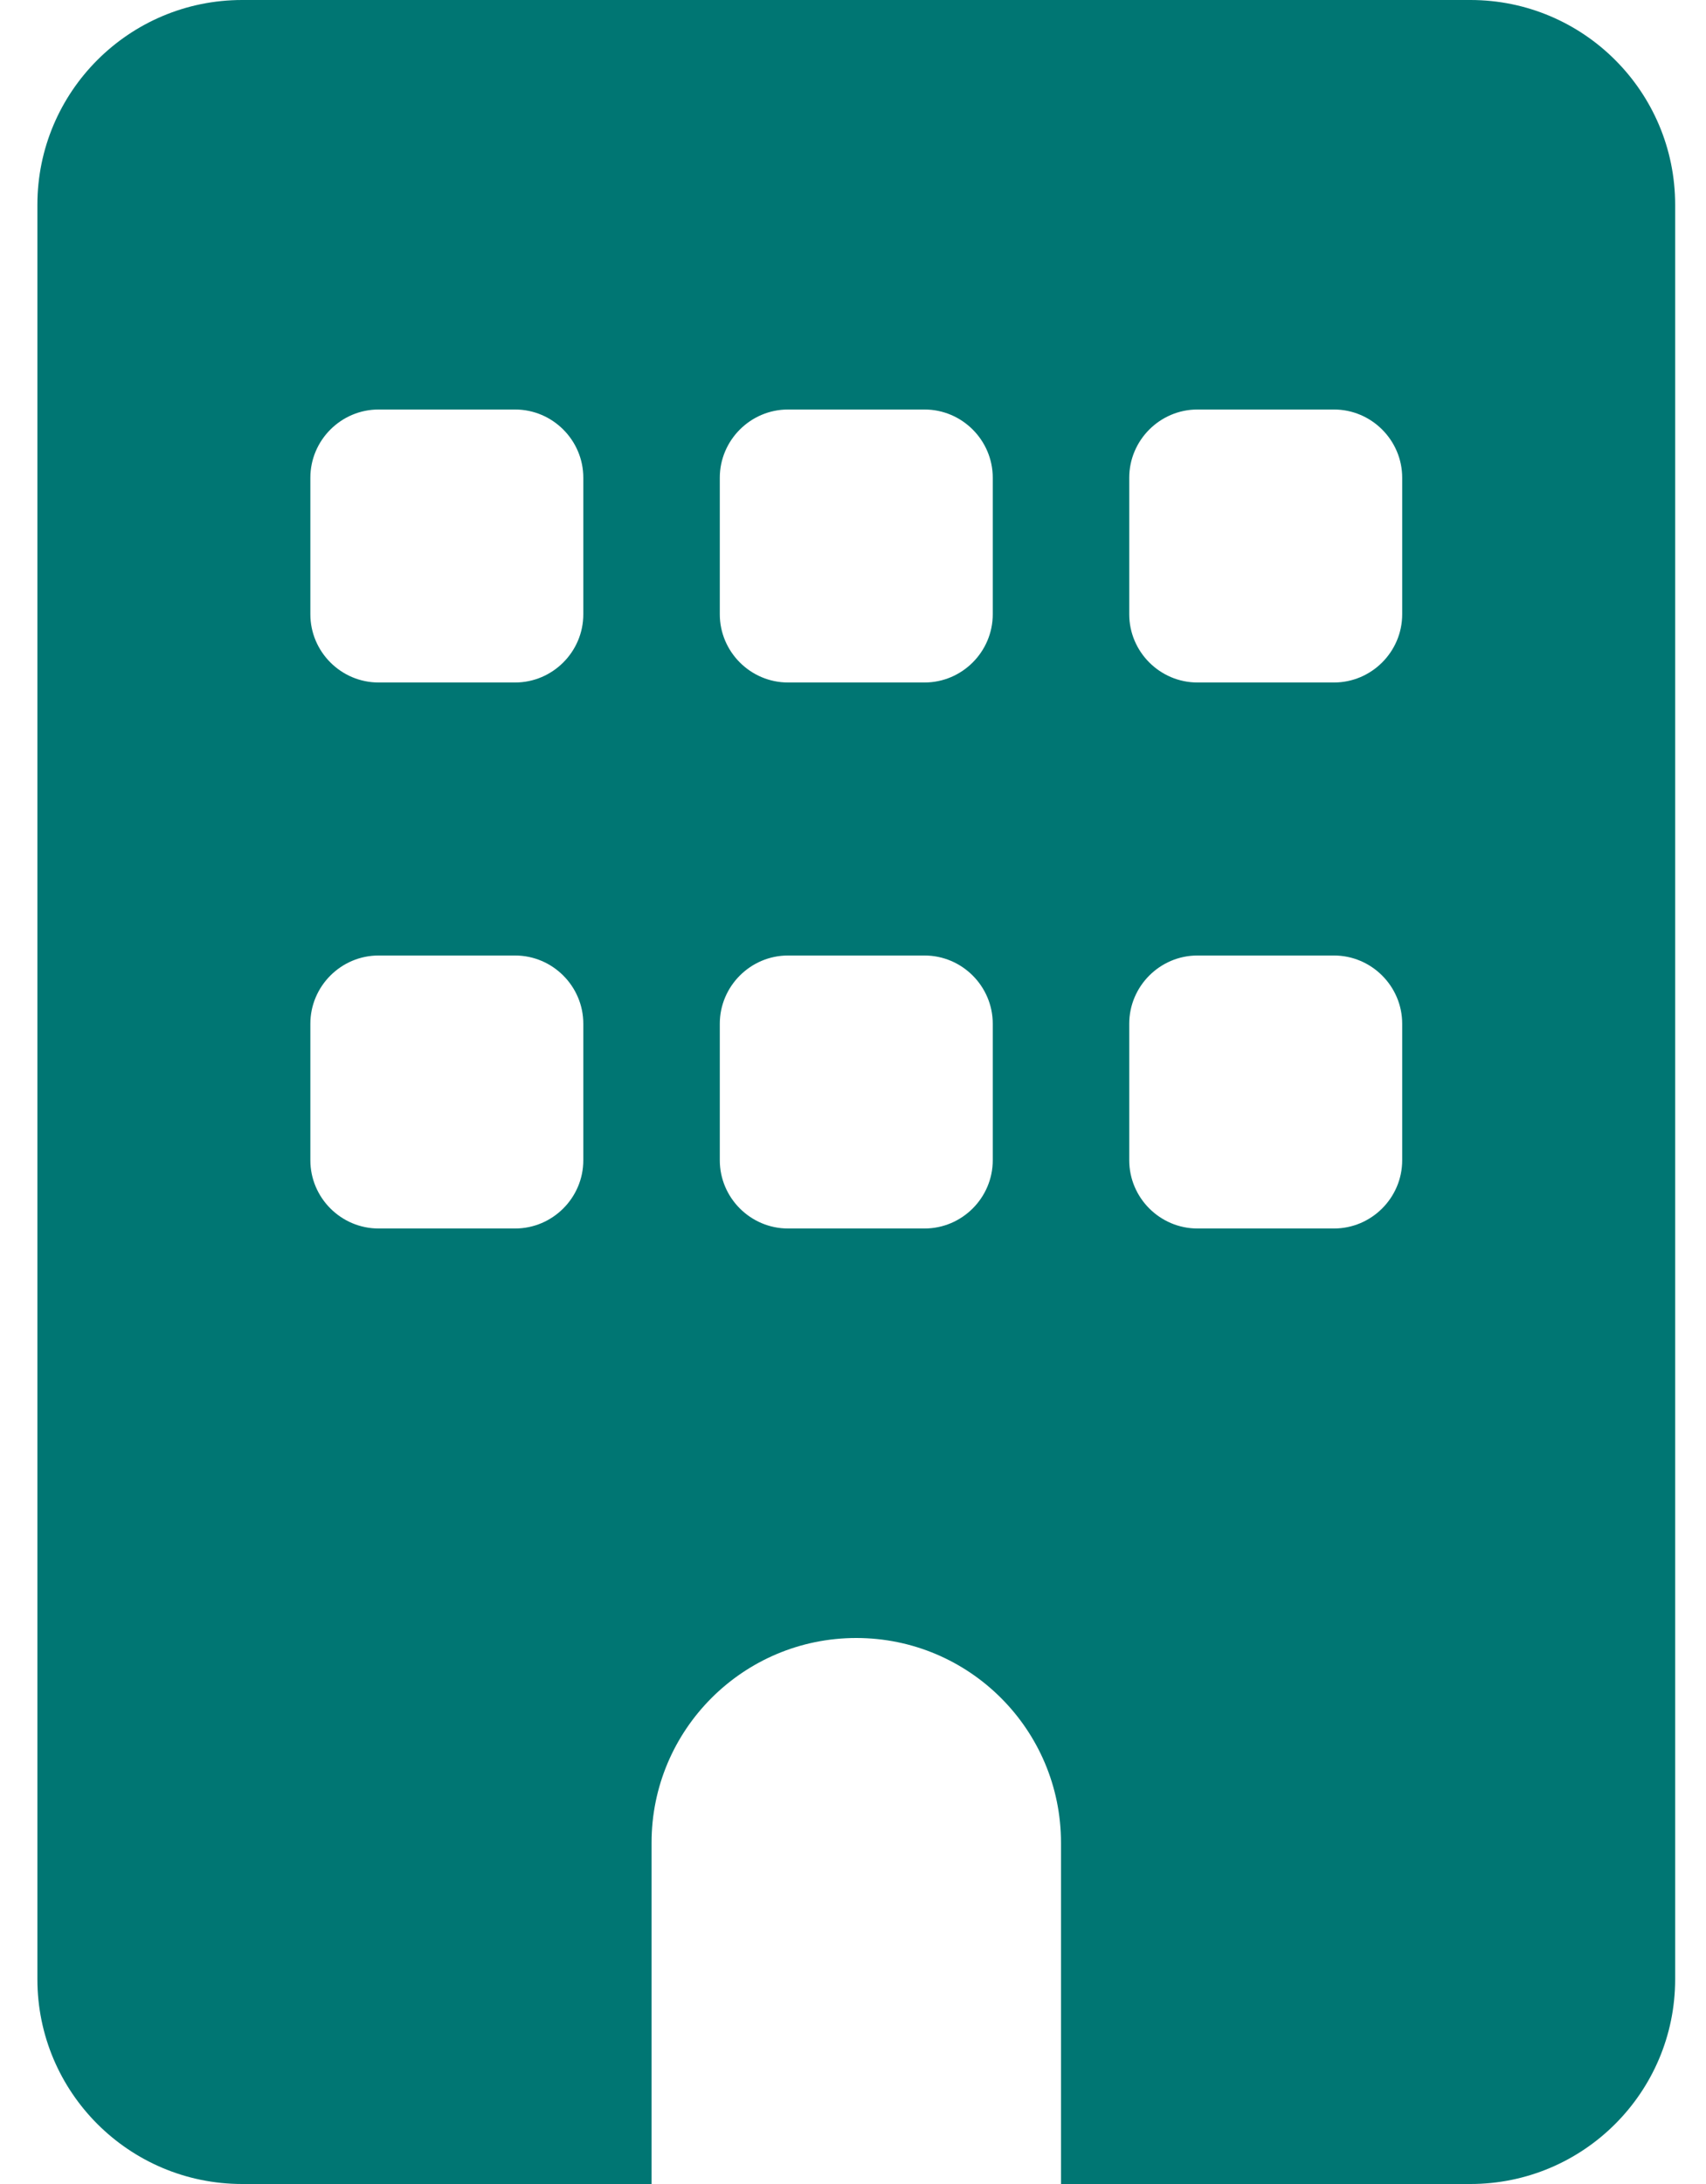 <svg width="25" height="32" viewBox="0 0 25 32" fill="none" xmlns="http://www.w3.org/2000/svg">
<path d="M3.548 0C1.892 0 0.548 1.344 0.548 3V29C0.548 30.656 1.892 32 3.548 32H9.548V27C9.548 25.344 10.892 24 12.548 24C14.204 24 15.548 25.344 15.548 27V32H21.548C23.204 32 24.548 30.656 24.548 29V3C24.548 1.344 23.204 0 21.548 0H3.548ZM4.548 15C4.548 14.45 4.998 14 5.548 14H7.548C8.098 14 8.548 14.45 8.548 15V17C8.548 17.55 8.098 18 7.548 18H5.548C4.998 18 4.548 17.55 4.548 17V15ZM11.548 14H13.548C14.098 14 14.548 14.45 14.548 15V17C14.548 17.55 14.098 18 13.548 18H11.548C10.998 18 10.548 17.55 10.548 17V15C10.548 14.45 10.998 14 11.548 14ZM16.548 15C16.548 14.45 16.998 14 17.548 14H19.548C20.098 14 20.548 14.45 20.548 15V17C20.548 17.55 20.098 18 19.548 18H17.548C16.998 18 16.548 17.55 16.548 17V15ZM5.548 6H7.548C8.098 6 8.548 6.45 8.548 7V9C8.548 9.55 8.098 10 7.548 10H5.548C4.998 10 4.548 9.55 4.548 9V7C4.548 6.45 4.998 6 5.548 6ZM10.548 7C10.548 6.45 10.998 6 11.548 6H13.548C14.098 6 14.548 6.45 14.548 7V9C14.548 9.55 14.098 10 13.548 10H11.548C10.998 10 10.548 9.55 10.548 9V7ZM17.548 6H19.548C20.098 6 20.548 6.45 20.548 7V9C20.548 9.55 20.098 10 19.548 10H17.548C16.998 10 16.548 9.55 16.548 9V7C16.548 6.45 16.998 6 17.548 6Z" fill="#007673"/>
</svg>
